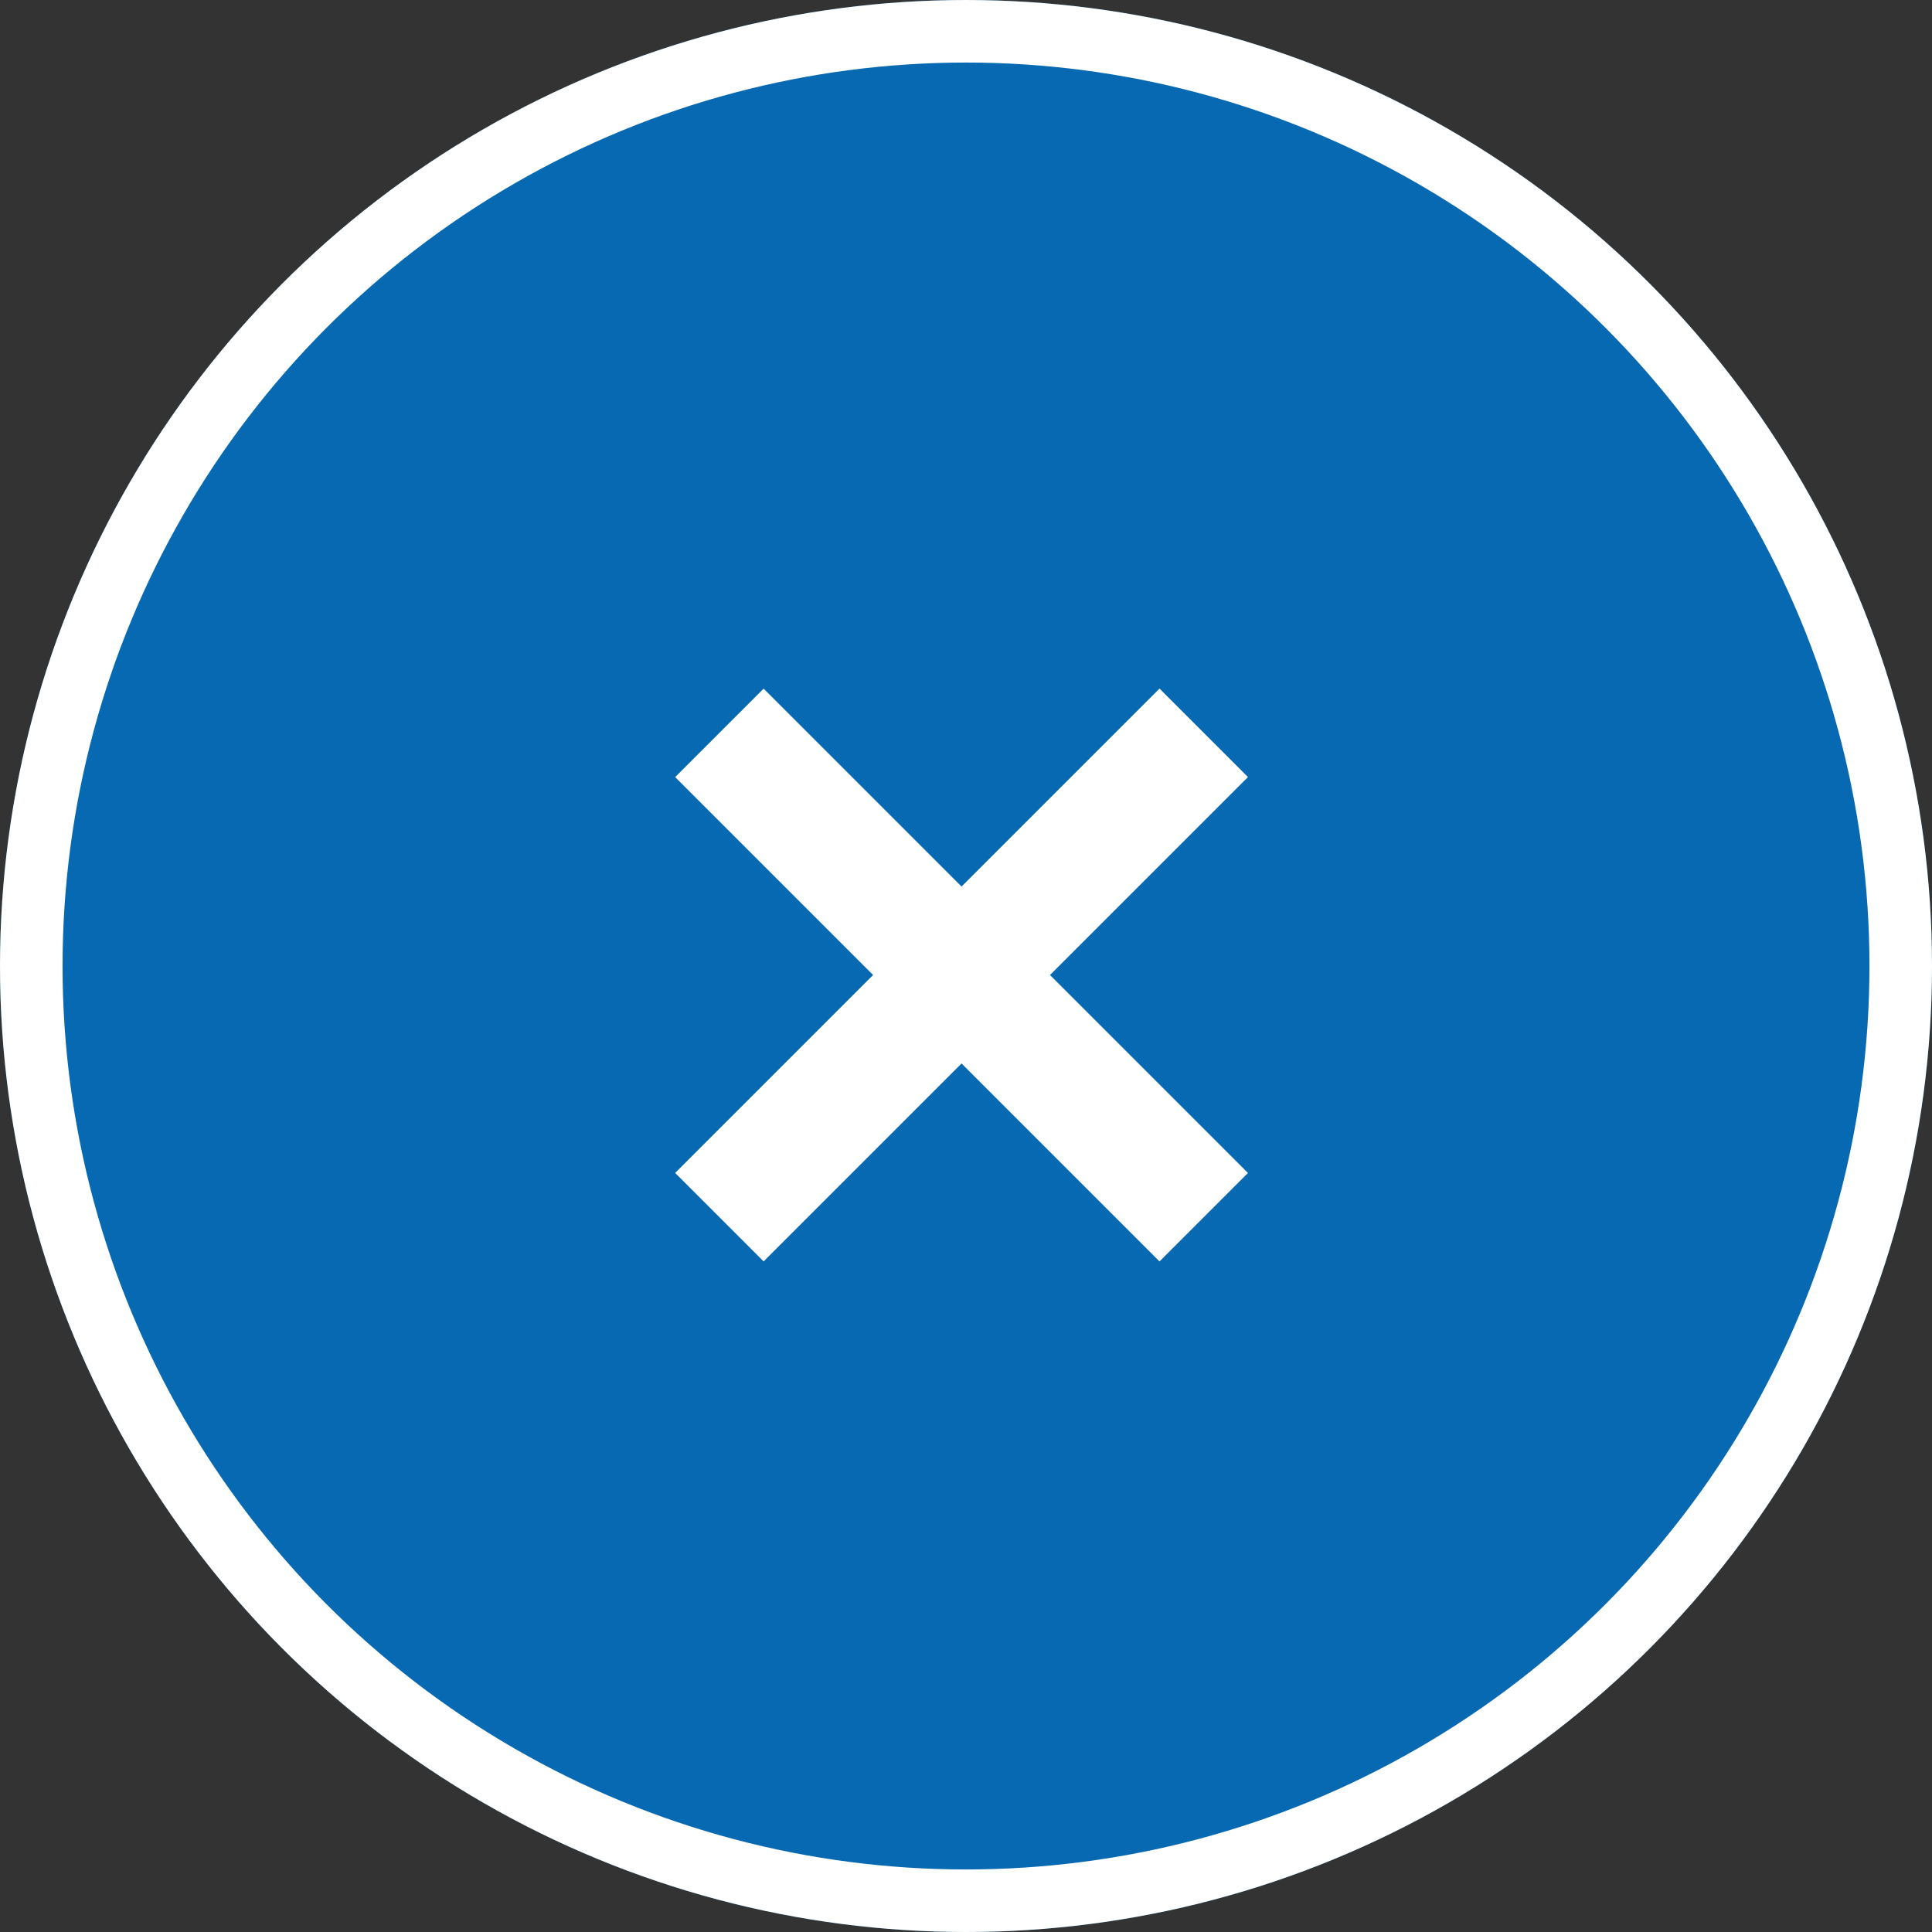 <svg id="picto_close" xmlns="http://www.w3.org/2000/svg" width="30.888" height="30.888" viewBox="0 0 30.888 30.888">
  <rect x="0" y="0" width="30.888" height="30.888" fill="#333333" stroke="none"/>
  <g id="Ellipse_11" data-name="Ellipse 11" fill="#0669b2" stroke="#fff" stroke-width="1">
    <circle cx="15.444" cy="15.444" r="15.444" stroke="none"/>
    <circle cx="15.444" cy="15.444" r="14.944" fill="none"/>
  </g>
  <g id="Groupe_240" data-name="Groupe 240" transform="translate(7.63 15.588) rotate(-45)">
    <path id="Tracé_25" data-name="Tracé 25" d="M0,0V10.951" transform="translate(5.475)" fill="none" stroke="#fff" stroke-width="2"/>
    <path id="Tracé_26" data-name="Tracé 26" d="M0,0V10.951" transform="translate(10.951 5.475) rotate(90)" fill="none" stroke="#fff" stroke-width="2"/>
  </g>
</svg>
